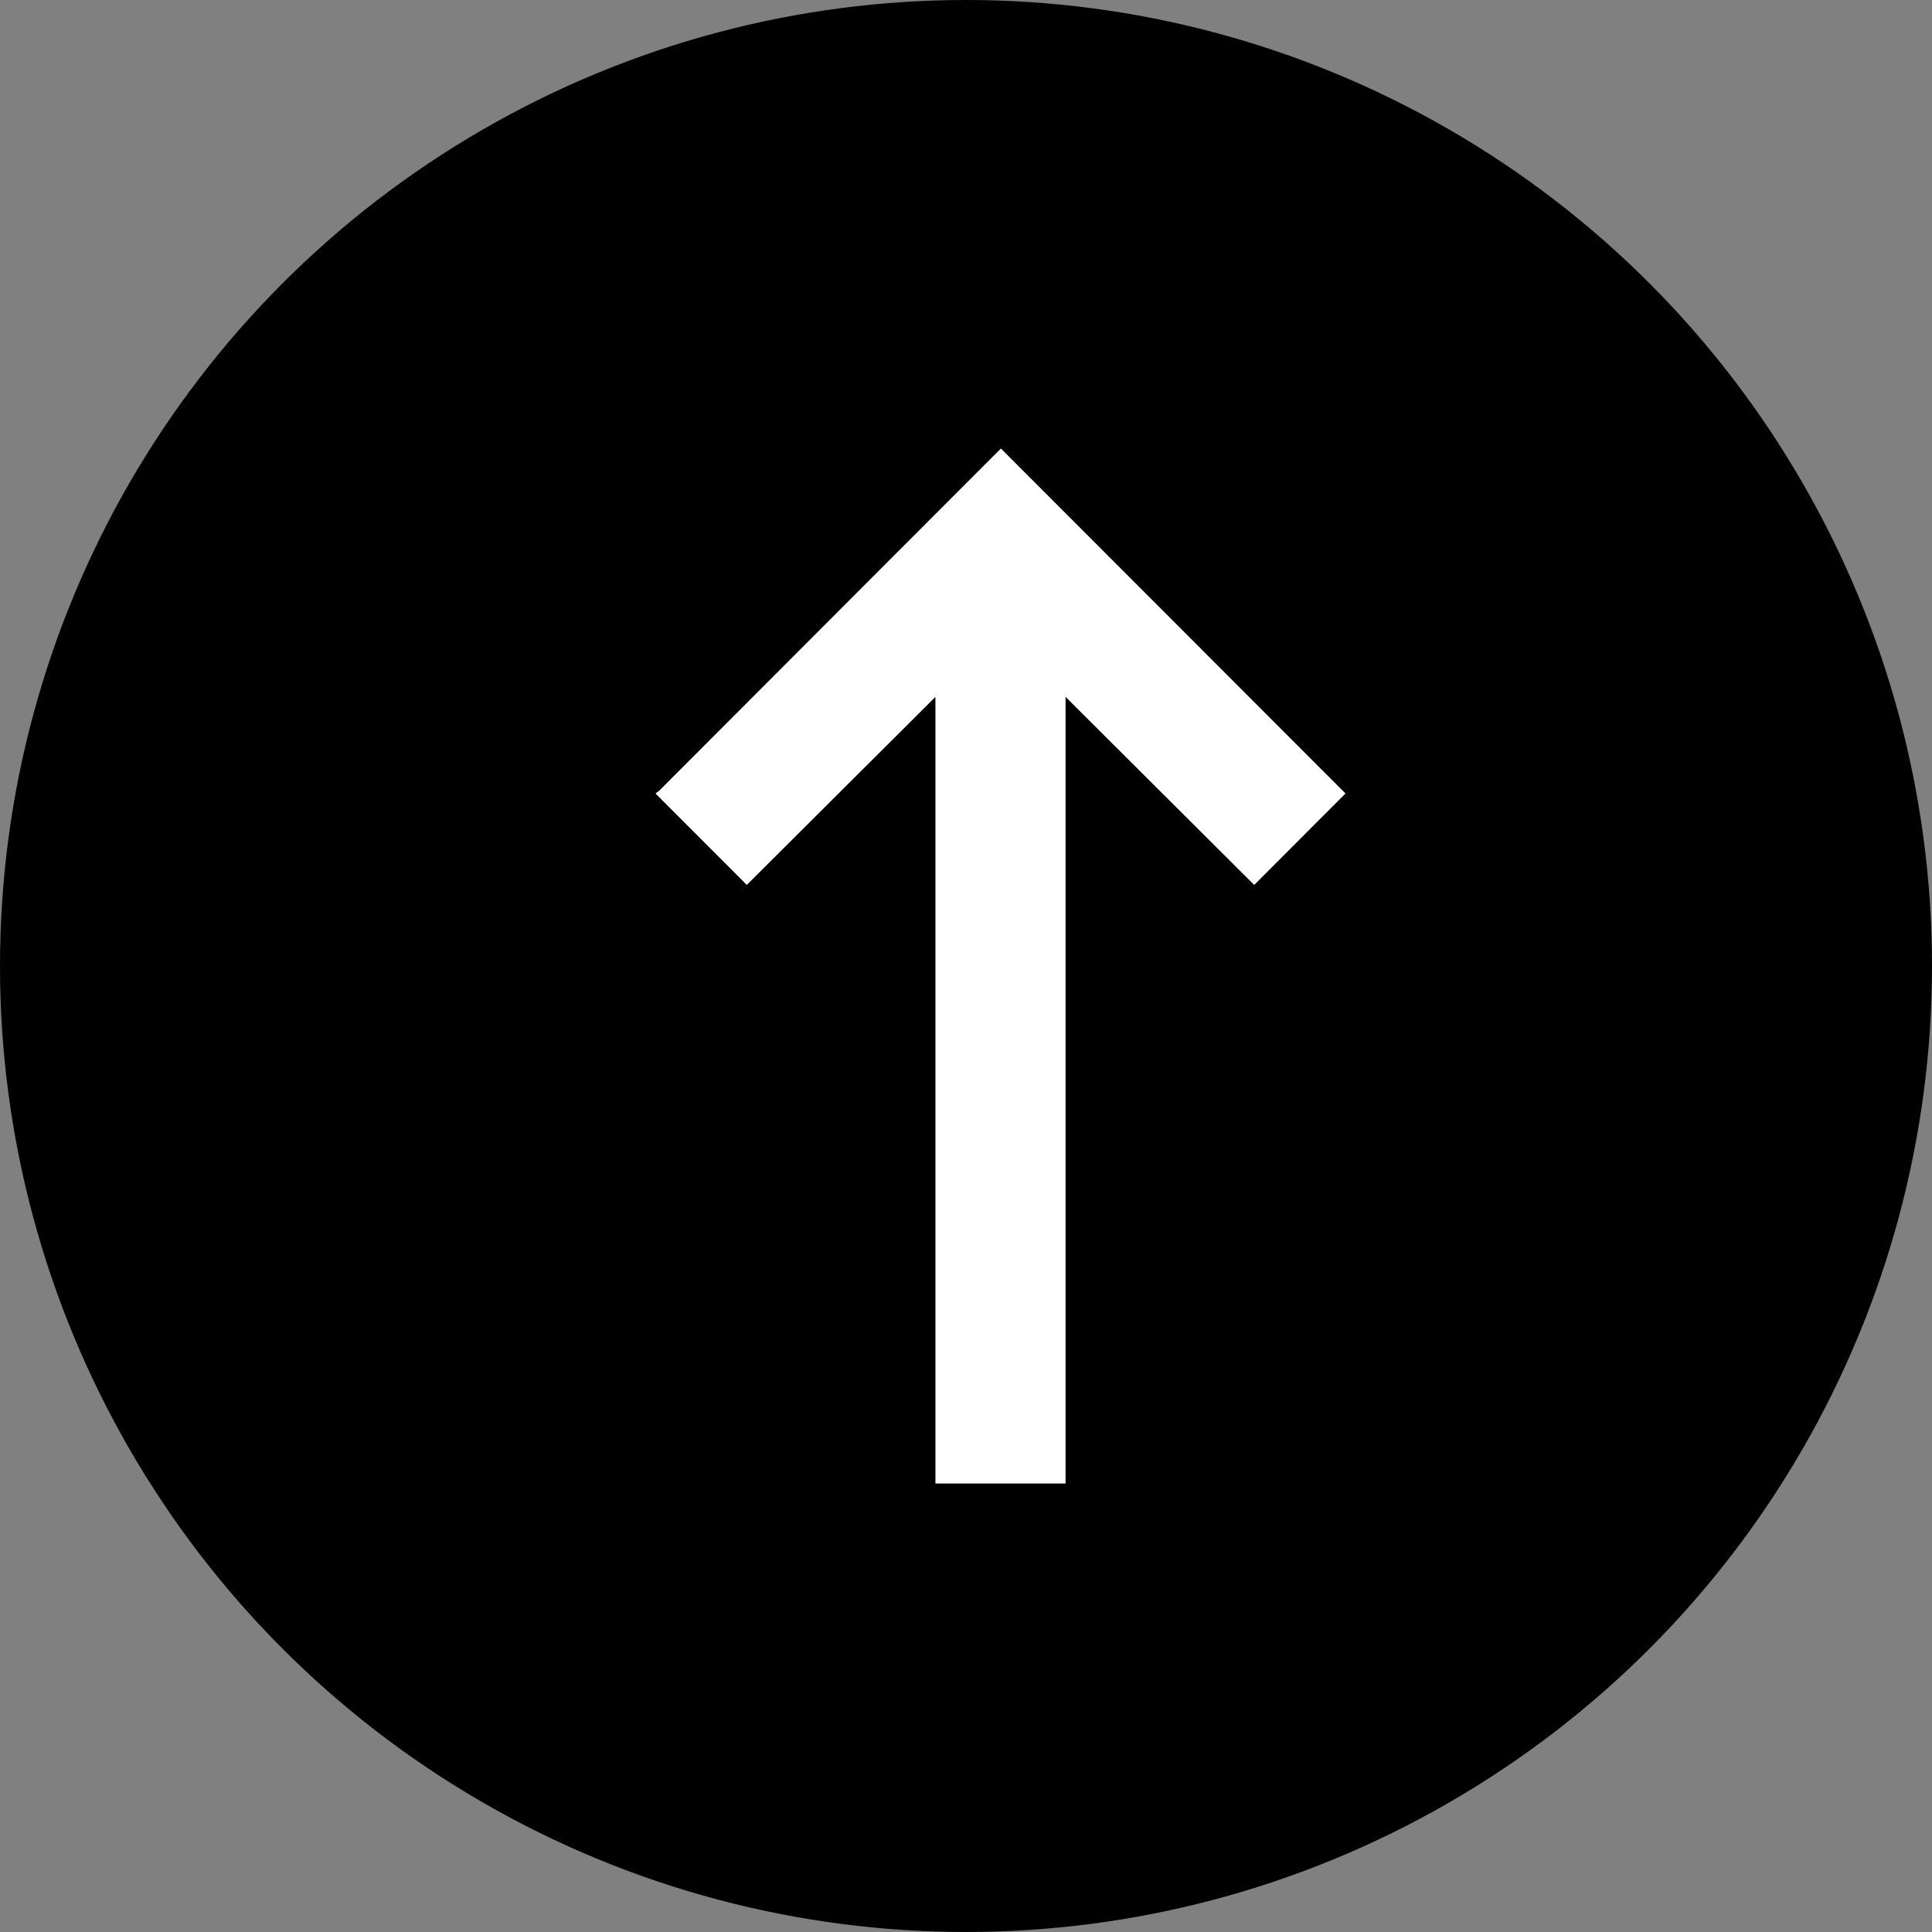 <?xml version="1.0" encoding="UTF-8"?>
<svg width="28px" height="28px" viewBox="0 0 28 28" version="1.1" xmlns="http://www.w3.org/2000/svg" xmlns:xlink="http://www.w3.org/1999/xlink">
    <rect x="0" y="0" width="28" height="28" fill="#808080" stroke="none"/>
    <title>button</title>
    <g id="Hero-DBT-GPT" stroke="none" stroke-width="1" fill="none" fill-rule="evenodd">
        <g id="Desktop-Hero-DBT-GPT" transform="translate(-842, -268)">
            <g id="Search-field" transform="translate(333, 256)">
                <g id="button" transform="translate(509, 12)">
                    <circle id="Oval" fill="#000000" cx="14" cy="14" r="14"></circle>
                    <polygon id="Path" fill="#FFFFFF" fill-rule="nonzero" transform="translate(14.5, 14) rotate(-90) translate(-14.5, -14)" points="17.037 9.05 17 9 15.675 10.323 18.4 13.057 7 13.057 7 14.943 18.4 14.943 15.675 17.677 17 19 22 14.006"></polygon>
                </g>
            </g>
        </g>
    </g>
</svg>
